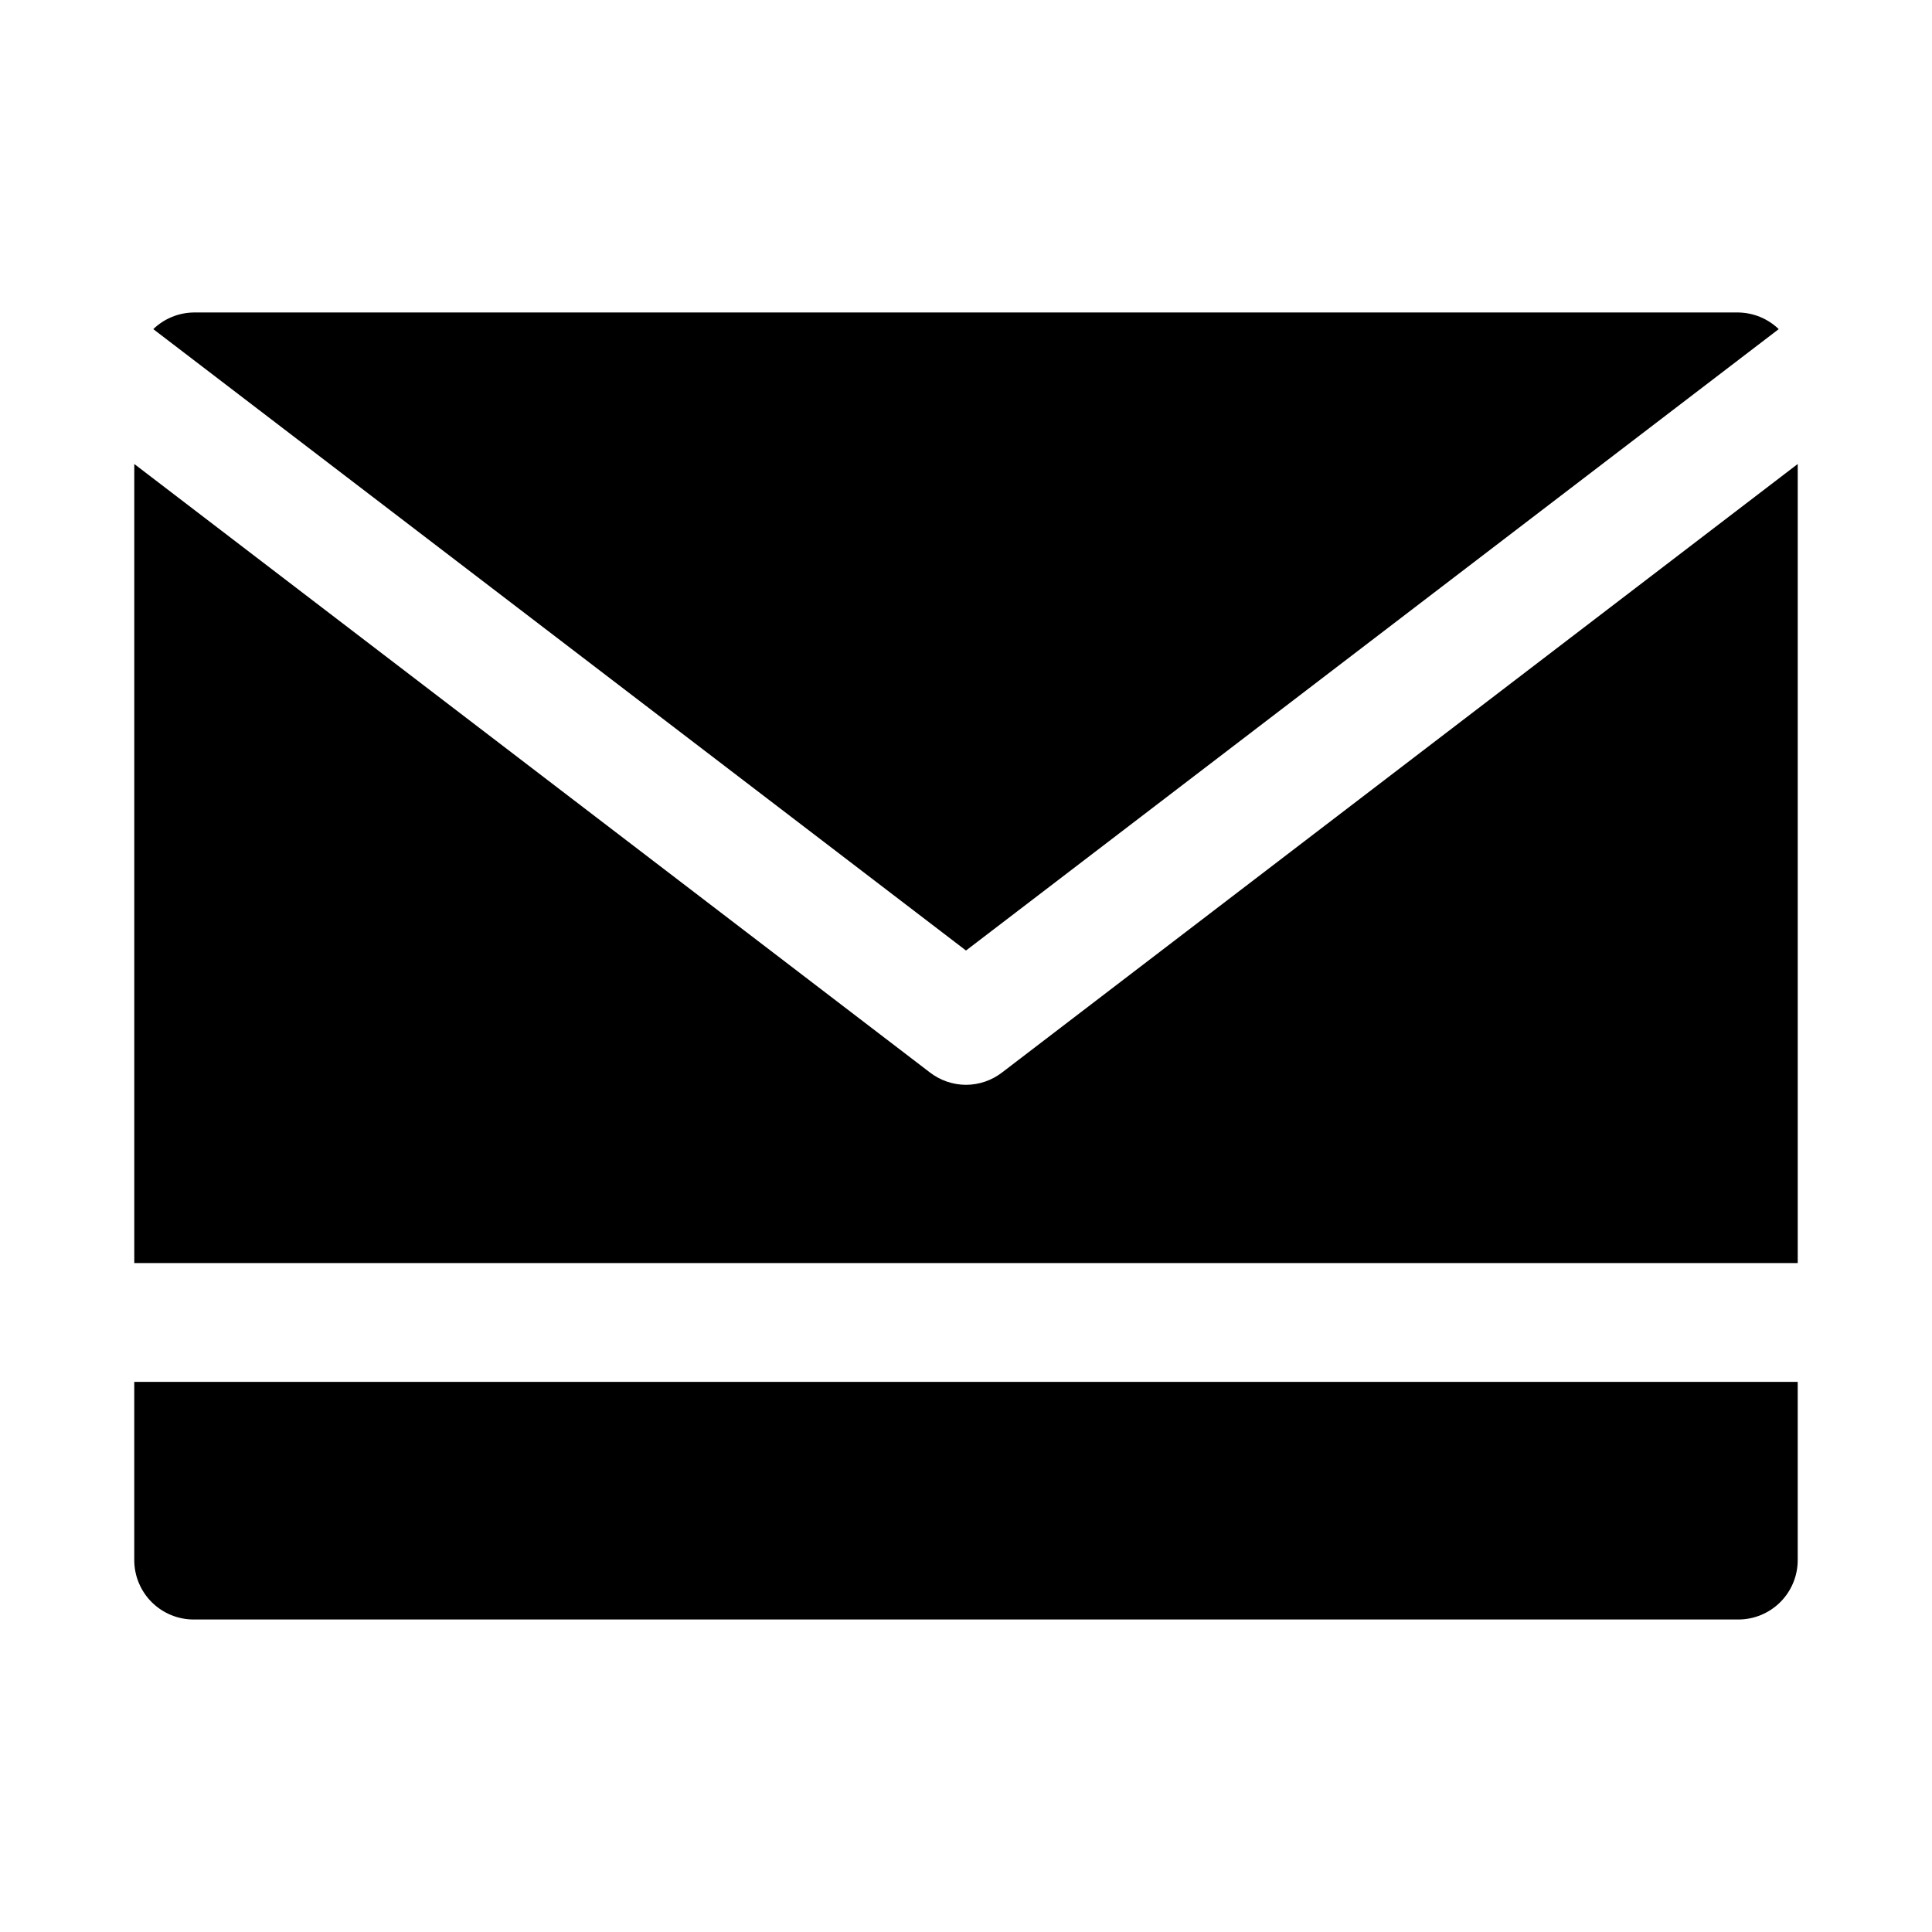 <?xml version="1.0" encoding="UTF-8"?>
<!-- Uploaded to: SVG Repo, www.svgrepo.com, Generator: SVG Repo Mixer Tools -->
<svg fill="#000000" width="800px" height="800px" version="1.1" viewBox="144 144 512 512" xmlns="http://www.w3.org/2000/svg">
 <path d="m184.62 231.22c2.879-2.777 6.707-4.352 10.703-4.41h409.35c4 0.059 7.824 1.633 10.707 4.41l-215.38 164.68zm215.38 200.27c-3.481-0.012-6.856-1.176-9.605-3.309l-210.81-161.22v211.76h440.83v-211.76l-210.81 161.22c-2.746 2.133-6.125 3.297-9.602 3.309zm-220.42 78.719v47.23c0 4.176 1.66 8.18 4.609 11.133 2.953 2.953 6.957 4.613 11.133 4.613h409.35c4.176 0 8.18-1.66 11.133-4.613 2.953-2.953 4.609-6.957 4.609-11.133v-47.23z"/>
</svg>